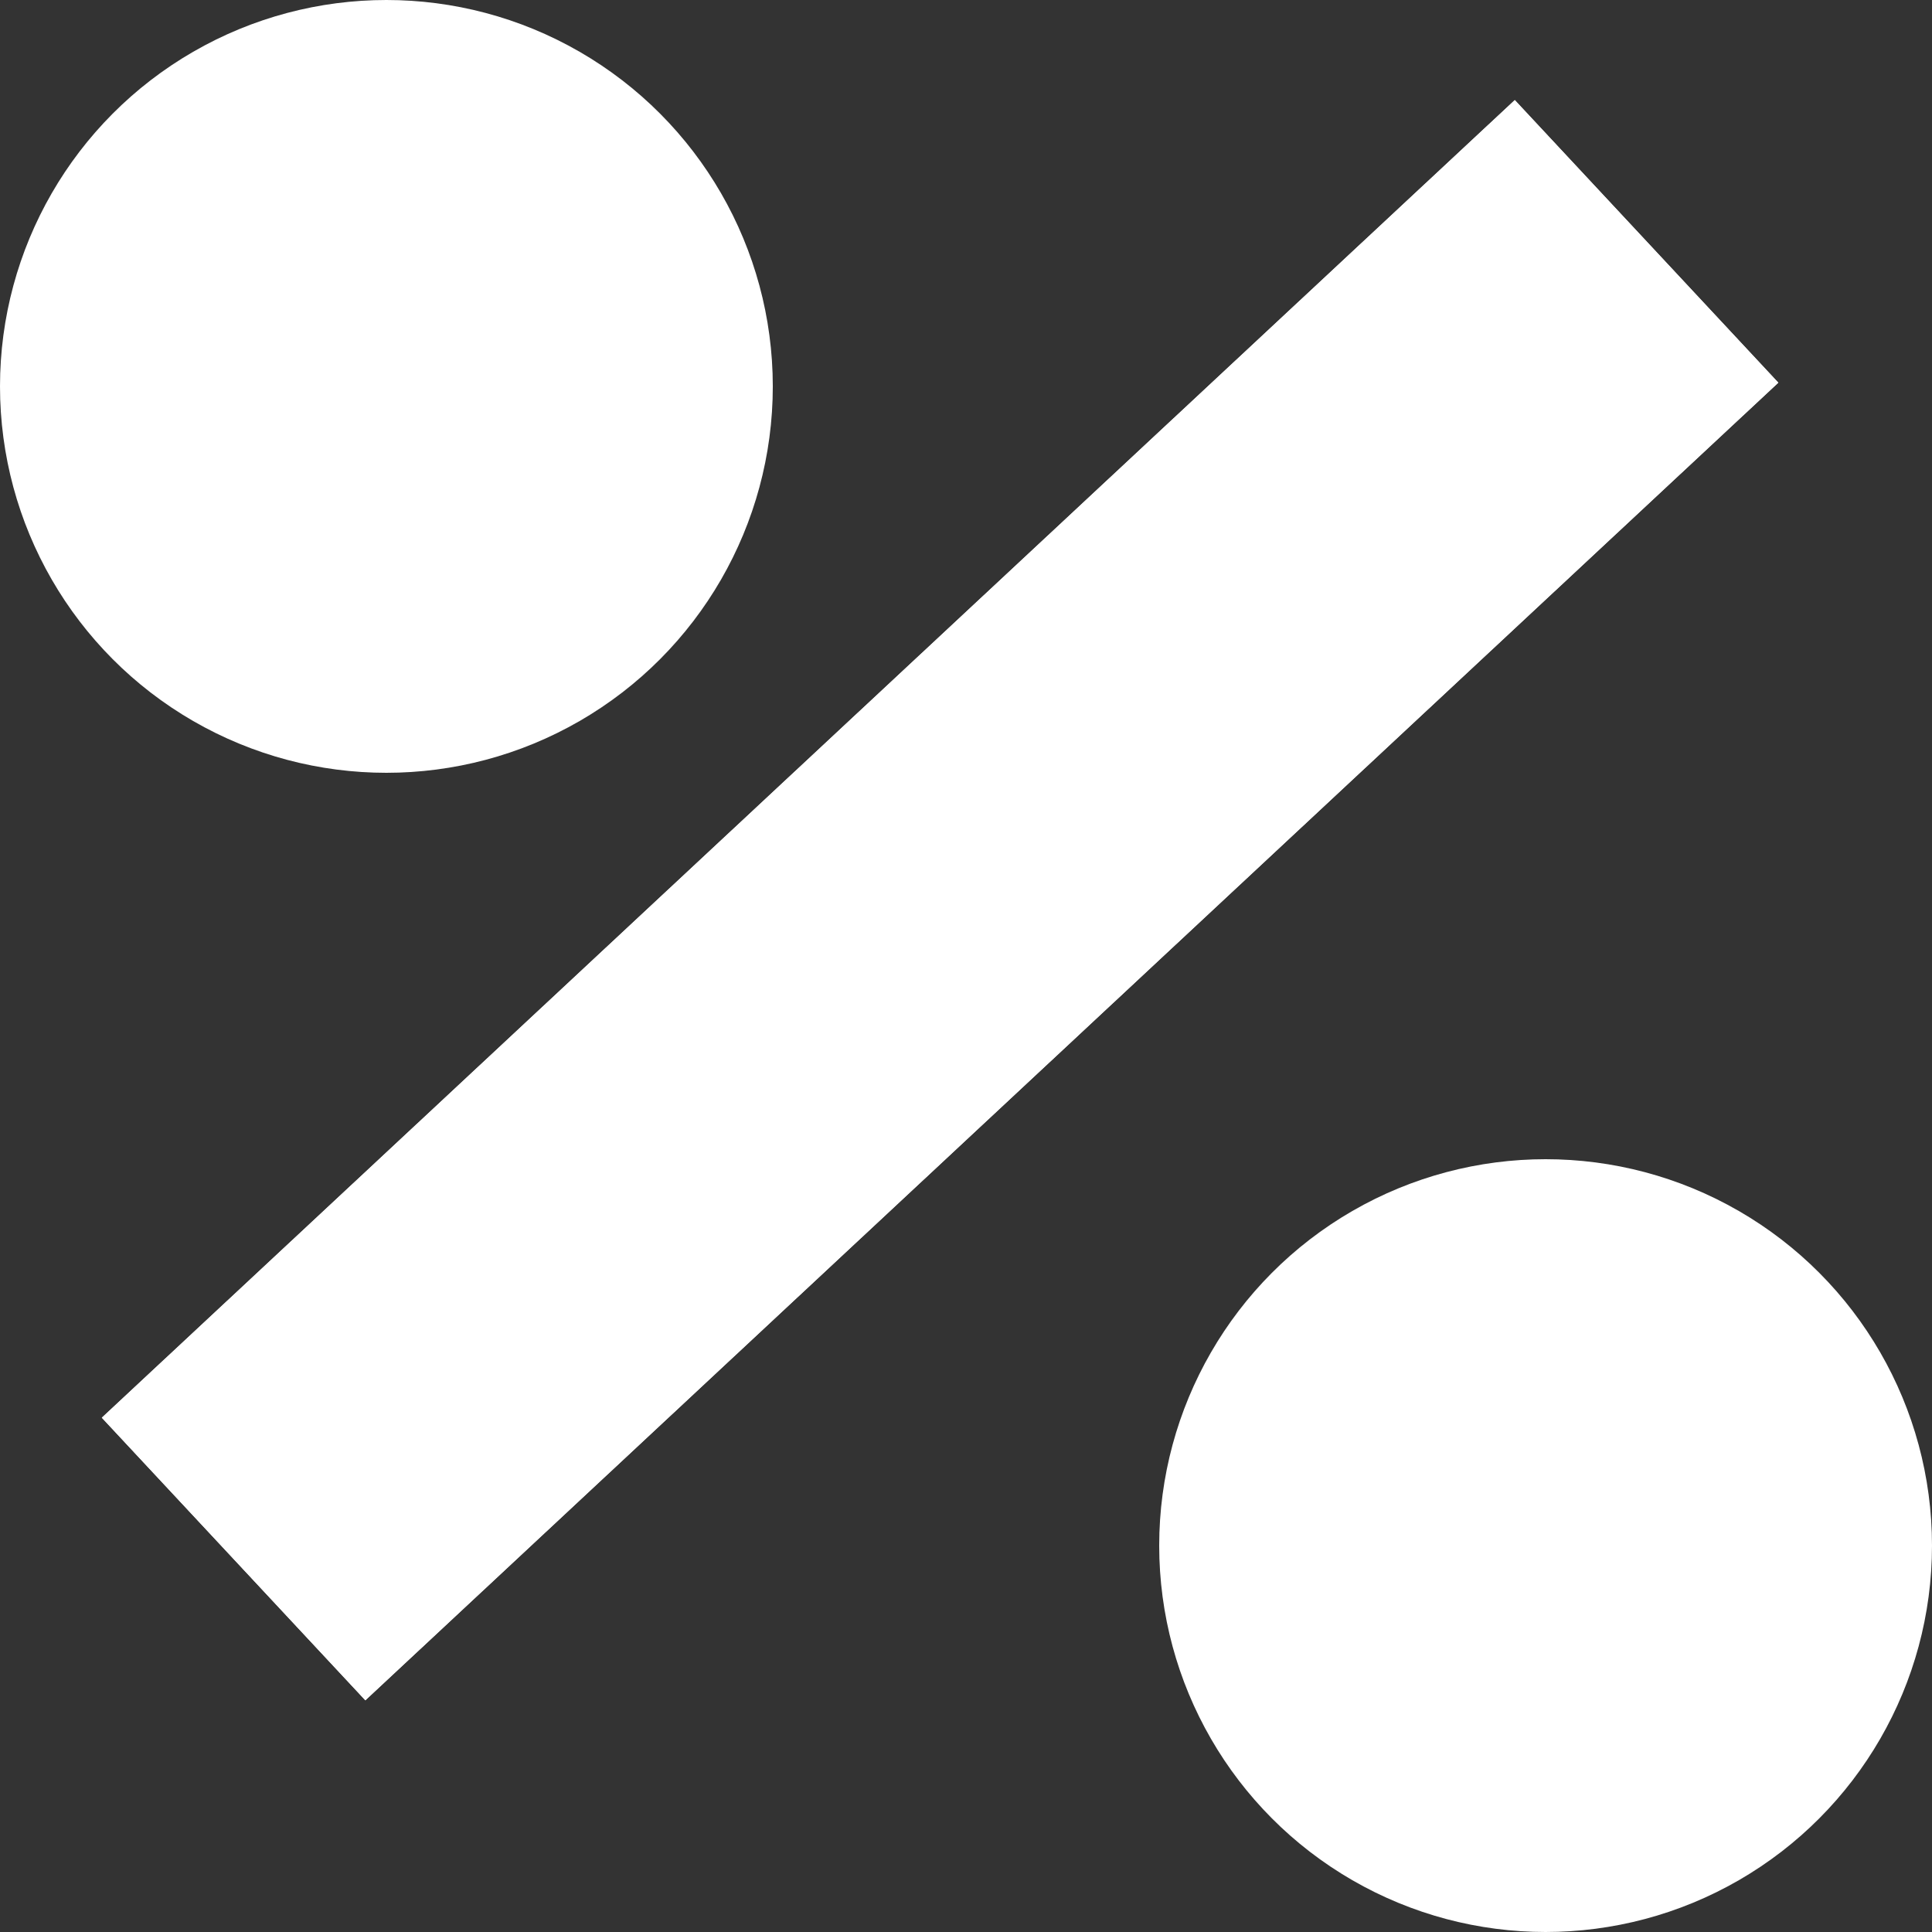 <svg xmlns="http://www.w3.org/2000/svg" width="10" height="10" viewBox="0 0 10 10"><rect x="0" y="0" width="10" height="10" fill="#333333" stroke="none"/><defs><style>.a{fill:#ffffff;}.b{fill:#fff;stroke:#ffffff;}.c{stroke:none;}.d{fill:none;}</style></defs><g transform="translate(-707 -979)"><circle class="a" cx="2" cy="2" r="2" transform="translate(707 979)"/><circle class="a" cx="2" cy="2" r="2" transform="translate(713 985)"/><g class="b" transform="translate(707.527 986.338) rotate(-43)"><rect class="c" width="10" height="2"/><rect class="d" x="0.5" y="0.5" width="9" height="1"/></g></g></svg>
